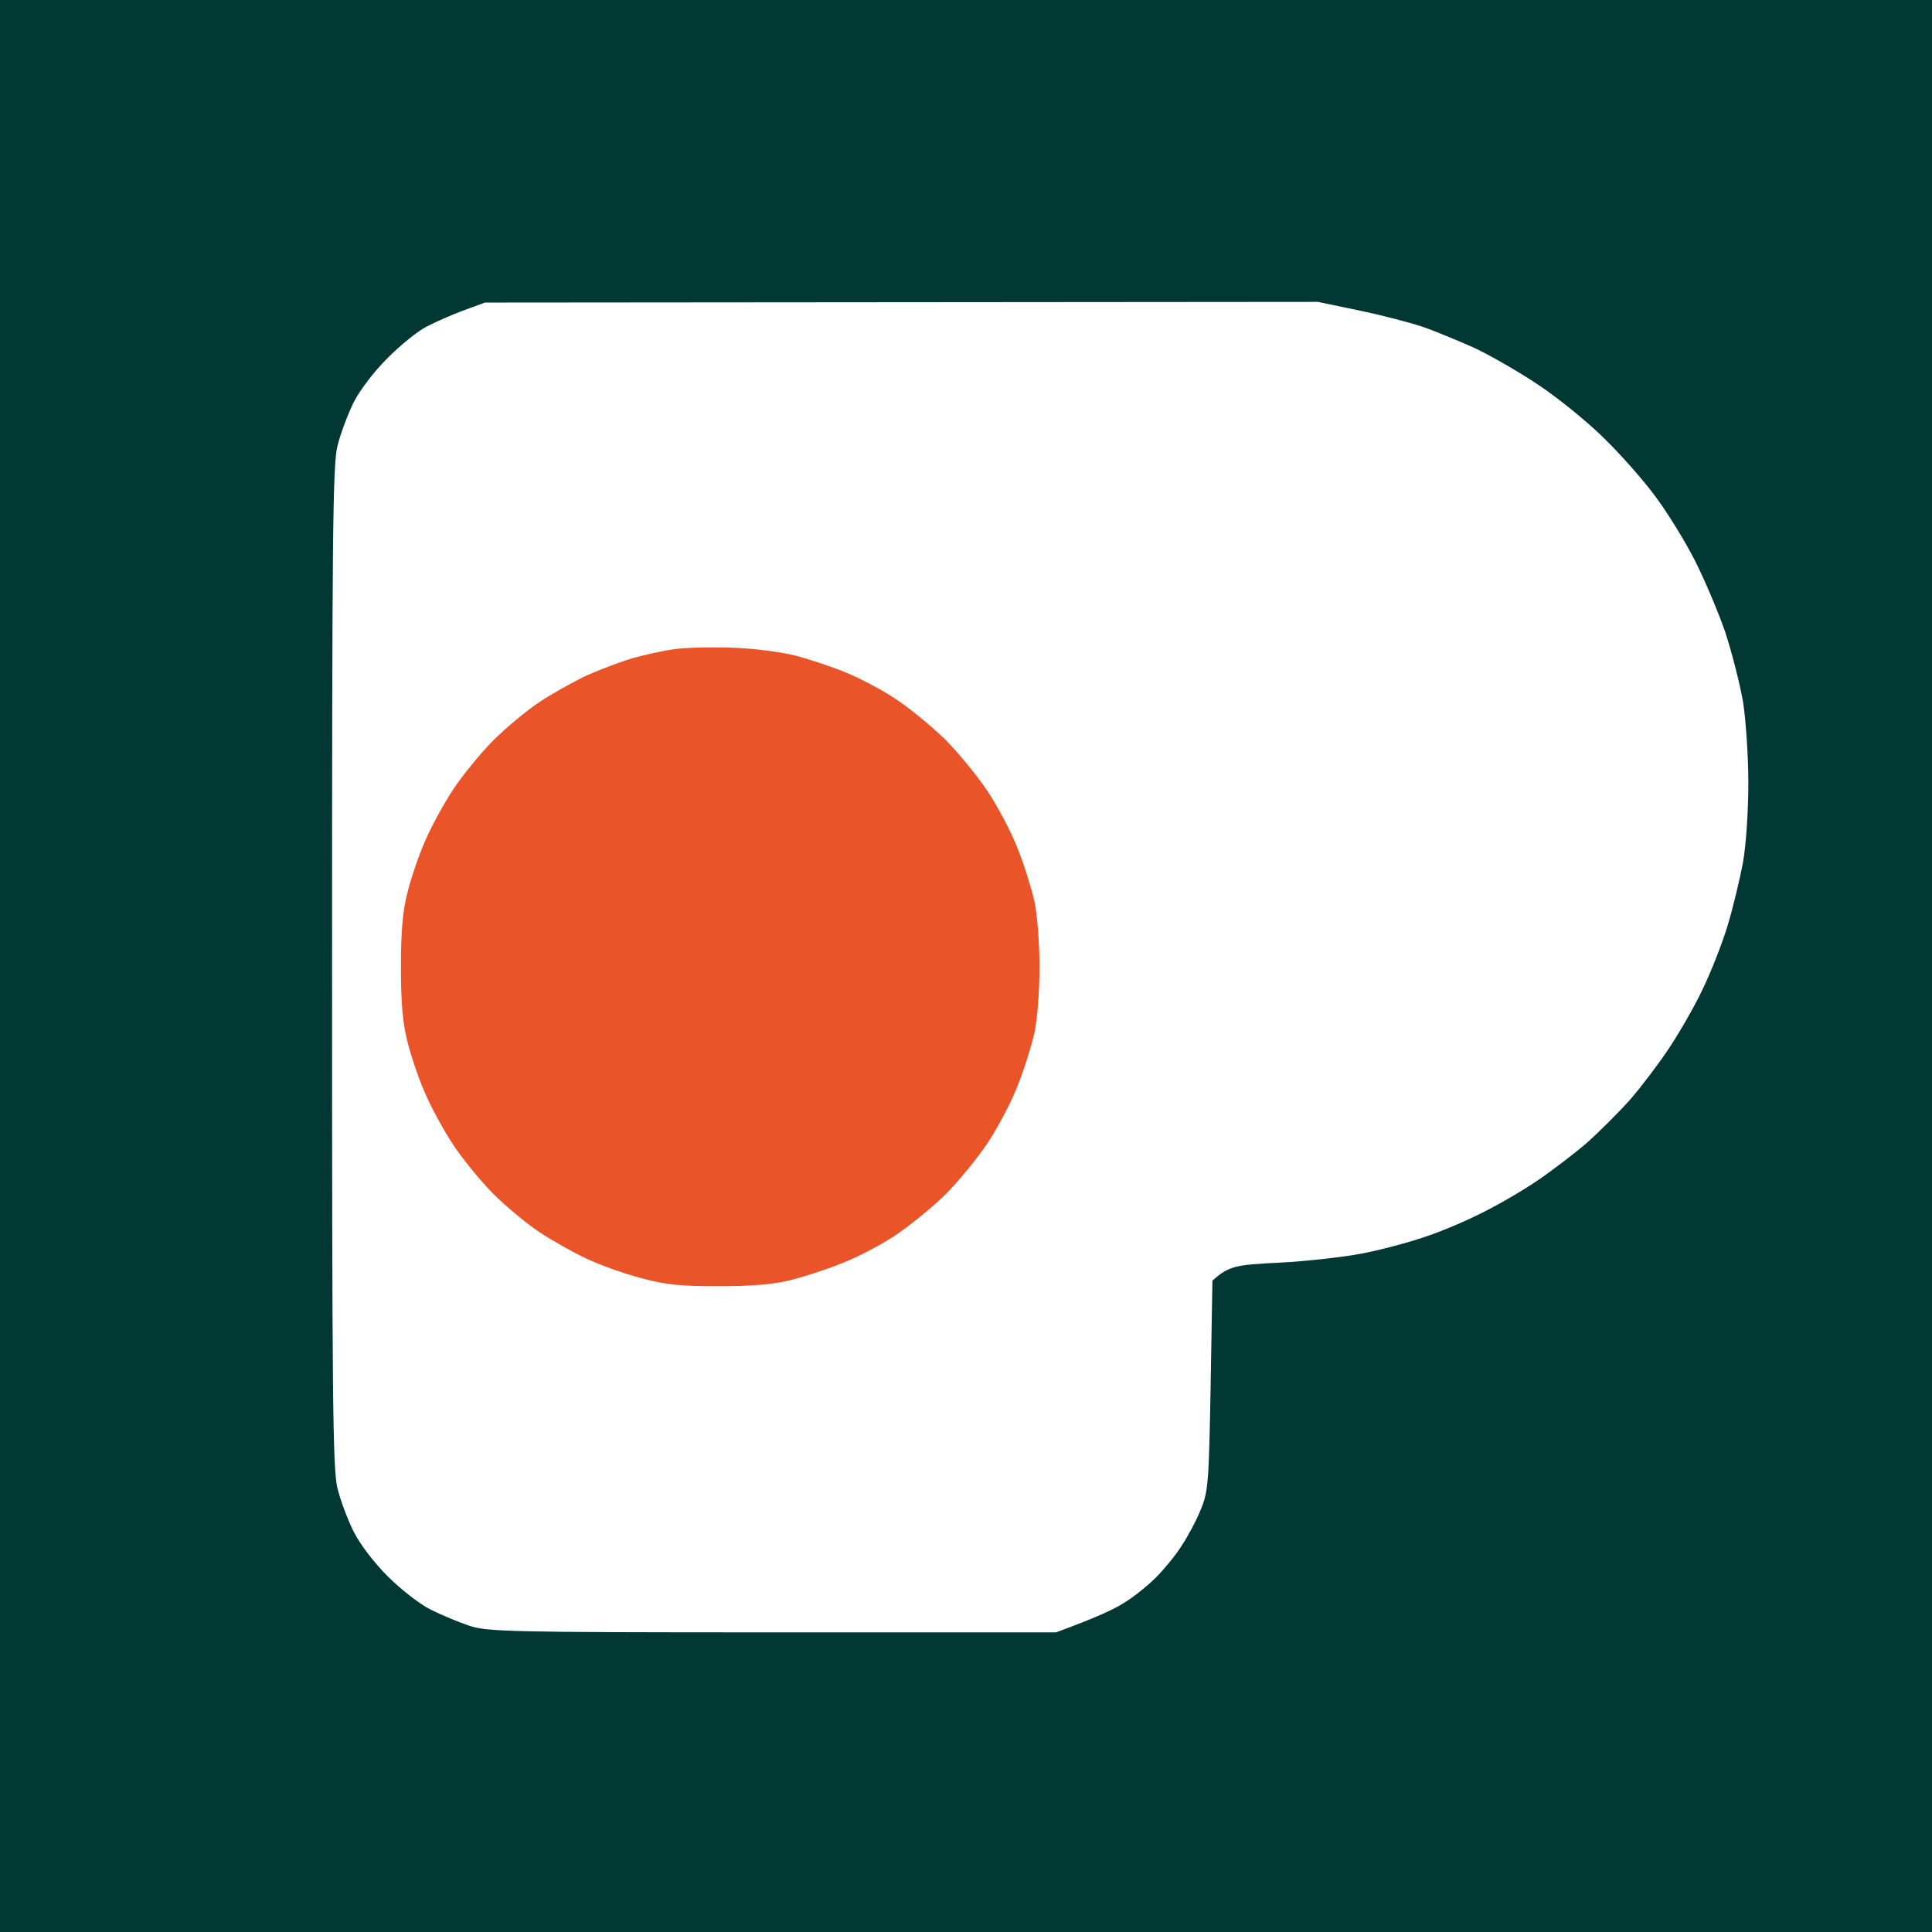 <?xml version="1.0" encoding="UTF-8"?>
<svg xmlns="http://www.w3.org/2000/svg" width="64" height="64" viewBox="0 0 64 64" fill="none">
  <rect width="64" height="64" fill="#013833"></rect>
  <path d="M14.143 10.814C14.434 10.663 14.982 10.419 15.366 10.279L16.064 10.023L43.655 10L44.994 10.279C45.727 10.43 46.67 10.675 47.09 10.814C47.509 10.954 48.289 11.279 48.836 11.523C49.383 11.779 50.349 12.337 50.989 12.768C51.63 13.198 52.608 13.989 53.155 14.535C53.714 15.082 54.47 15.942 54.843 16.454C55.227 16.966 55.809 17.908 56.135 18.547C56.461 19.187 56.915 20.257 57.148 20.931C57.369 21.606 57.637 22.652 57.742 23.257C57.835 23.862 57.916 25.071 57.916 25.932C57.916 26.816 57.846 27.955 57.742 28.548C57.637 29.118 57.404 30.095 57.218 30.7C57.032 31.304 56.659 32.246 56.391 32.793C56.135 33.339 55.635 34.2 55.297 34.712C54.959 35.223 54.377 35.991 54.005 36.421C53.62 36.851 52.98 37.491 52.561 37.863C52.142 38.224 51.409 38.782 50.931 39.107C50.454 39.433 49.616 39.921 49.069 40.189C48.521 40.468 47.66 40.828 47.148 40.991C46.635 41.166 45.716 41.41 45.11 41.526C44.505 41.642 43.271 41.782 42.375 41.828C40.931 41.898 40.71 41.933 40.163 42.422L40.104 45.899C40.046 49.143 40.023 49.411 39.778 50.004C39.639 50.352 39.348 50.899 39.138 51.213C38.94 51.527 38.556 51.992 38.3 52.248C38.044 52.504 37.578 52.888 37.252 53.085C36.938 53.295 36.286 53.597 34.982 54.074H25.587C16.774 54.074 16.146 54.051 15.54 53.853C15.191 53.737 14.609 53.492 14.26 53.318C13.91 53.144 13.27 52.643 12.851 52.225C12.385 51.76 11.931 51.167 11.71 50.725C11.512 50.329 11.268 49.678 11.175 49.283C11.023 48.655 11 46.236 11 32.037C11 17.838 11.023 15.419 11.175 14.791C11.268 14.396 11.512 13.745 11.71 13.338C11.931 12.907 12.385 12.314 12.851 11.849C13.27 11.43 13.852 10.954 14.143 10.814Z" fill="white"></path>
  <path d="M20.953 21.803C21.337 21.698 21.943 21.559 22.292 21.512C22.641 21.454 23.514 21.431 24.213 21.454C24.958 21.477 25.866 21.594 26.367 21.722C26.844 21.85 27.612 22.105 28.055 22.291C28.497 22.478 29.242 22.861 29.684 23.164C30.127 23.454 30.86 24.059 31.303 24.489C31.745 24.931 32.385 25.71 32.723 26.222C33.061 26.734 33.503 27.571 33.701 28.083C33.91 28.594 34.155 29.385 34.26 29.827C34.364 30.304 34.434 31.211 34.434 32.037C34.434 32.862 34.364 33.769 34.26 34.246C34.155 34.688 33.91 35.479 33.701 35.99C33.503 36.502 33.061 37.339 32.723 37.851C32.385 38.363 31.745 39.142 31.303 39.584C30.86 40.014 30.104 40.63 29.626 40.944C29.149 41.258 28.346 41.677 27.845 41.863C27.356 42.061 26.599 42.305 26.169 42.41C25.61 42.549 24.9 42.607 23.805 42.607C22.537 42.607 22.047 42.561 21.244 42.34C20.697 42.2 19.882 41.91 19.44 41.7C18.997 41.491 18.287 41.096 17.868 40.816C17.449 40.537 16.762 39.968 16.343 39.549C15.924 39.13 15.319 38.386 15.004 37.909C14.69 37.432 14.259 36.642 14.061 36.165C13.852 35.688 13.596 34.921 13.491 34.479C13.339 33.897 13.281 33.2 13.281 32.037C13.281 30.874 13.339 30.176 13.491 29.595C13.596 29.153 13.852 28.385 14.061 27.908C14.259 27.431 14.69 26.641 15.004 26.164C15.319 25.687 15.924 24.943 16.343 24.524C16.762 24.106 17.449 23.536 17.868 23.257C18.287 22.978 18.997 22.582 19.44 22.373C19.882 22.175 20.569 21.919 20.953 21.803Z" fill="#EA5429"></path>
</svg>
